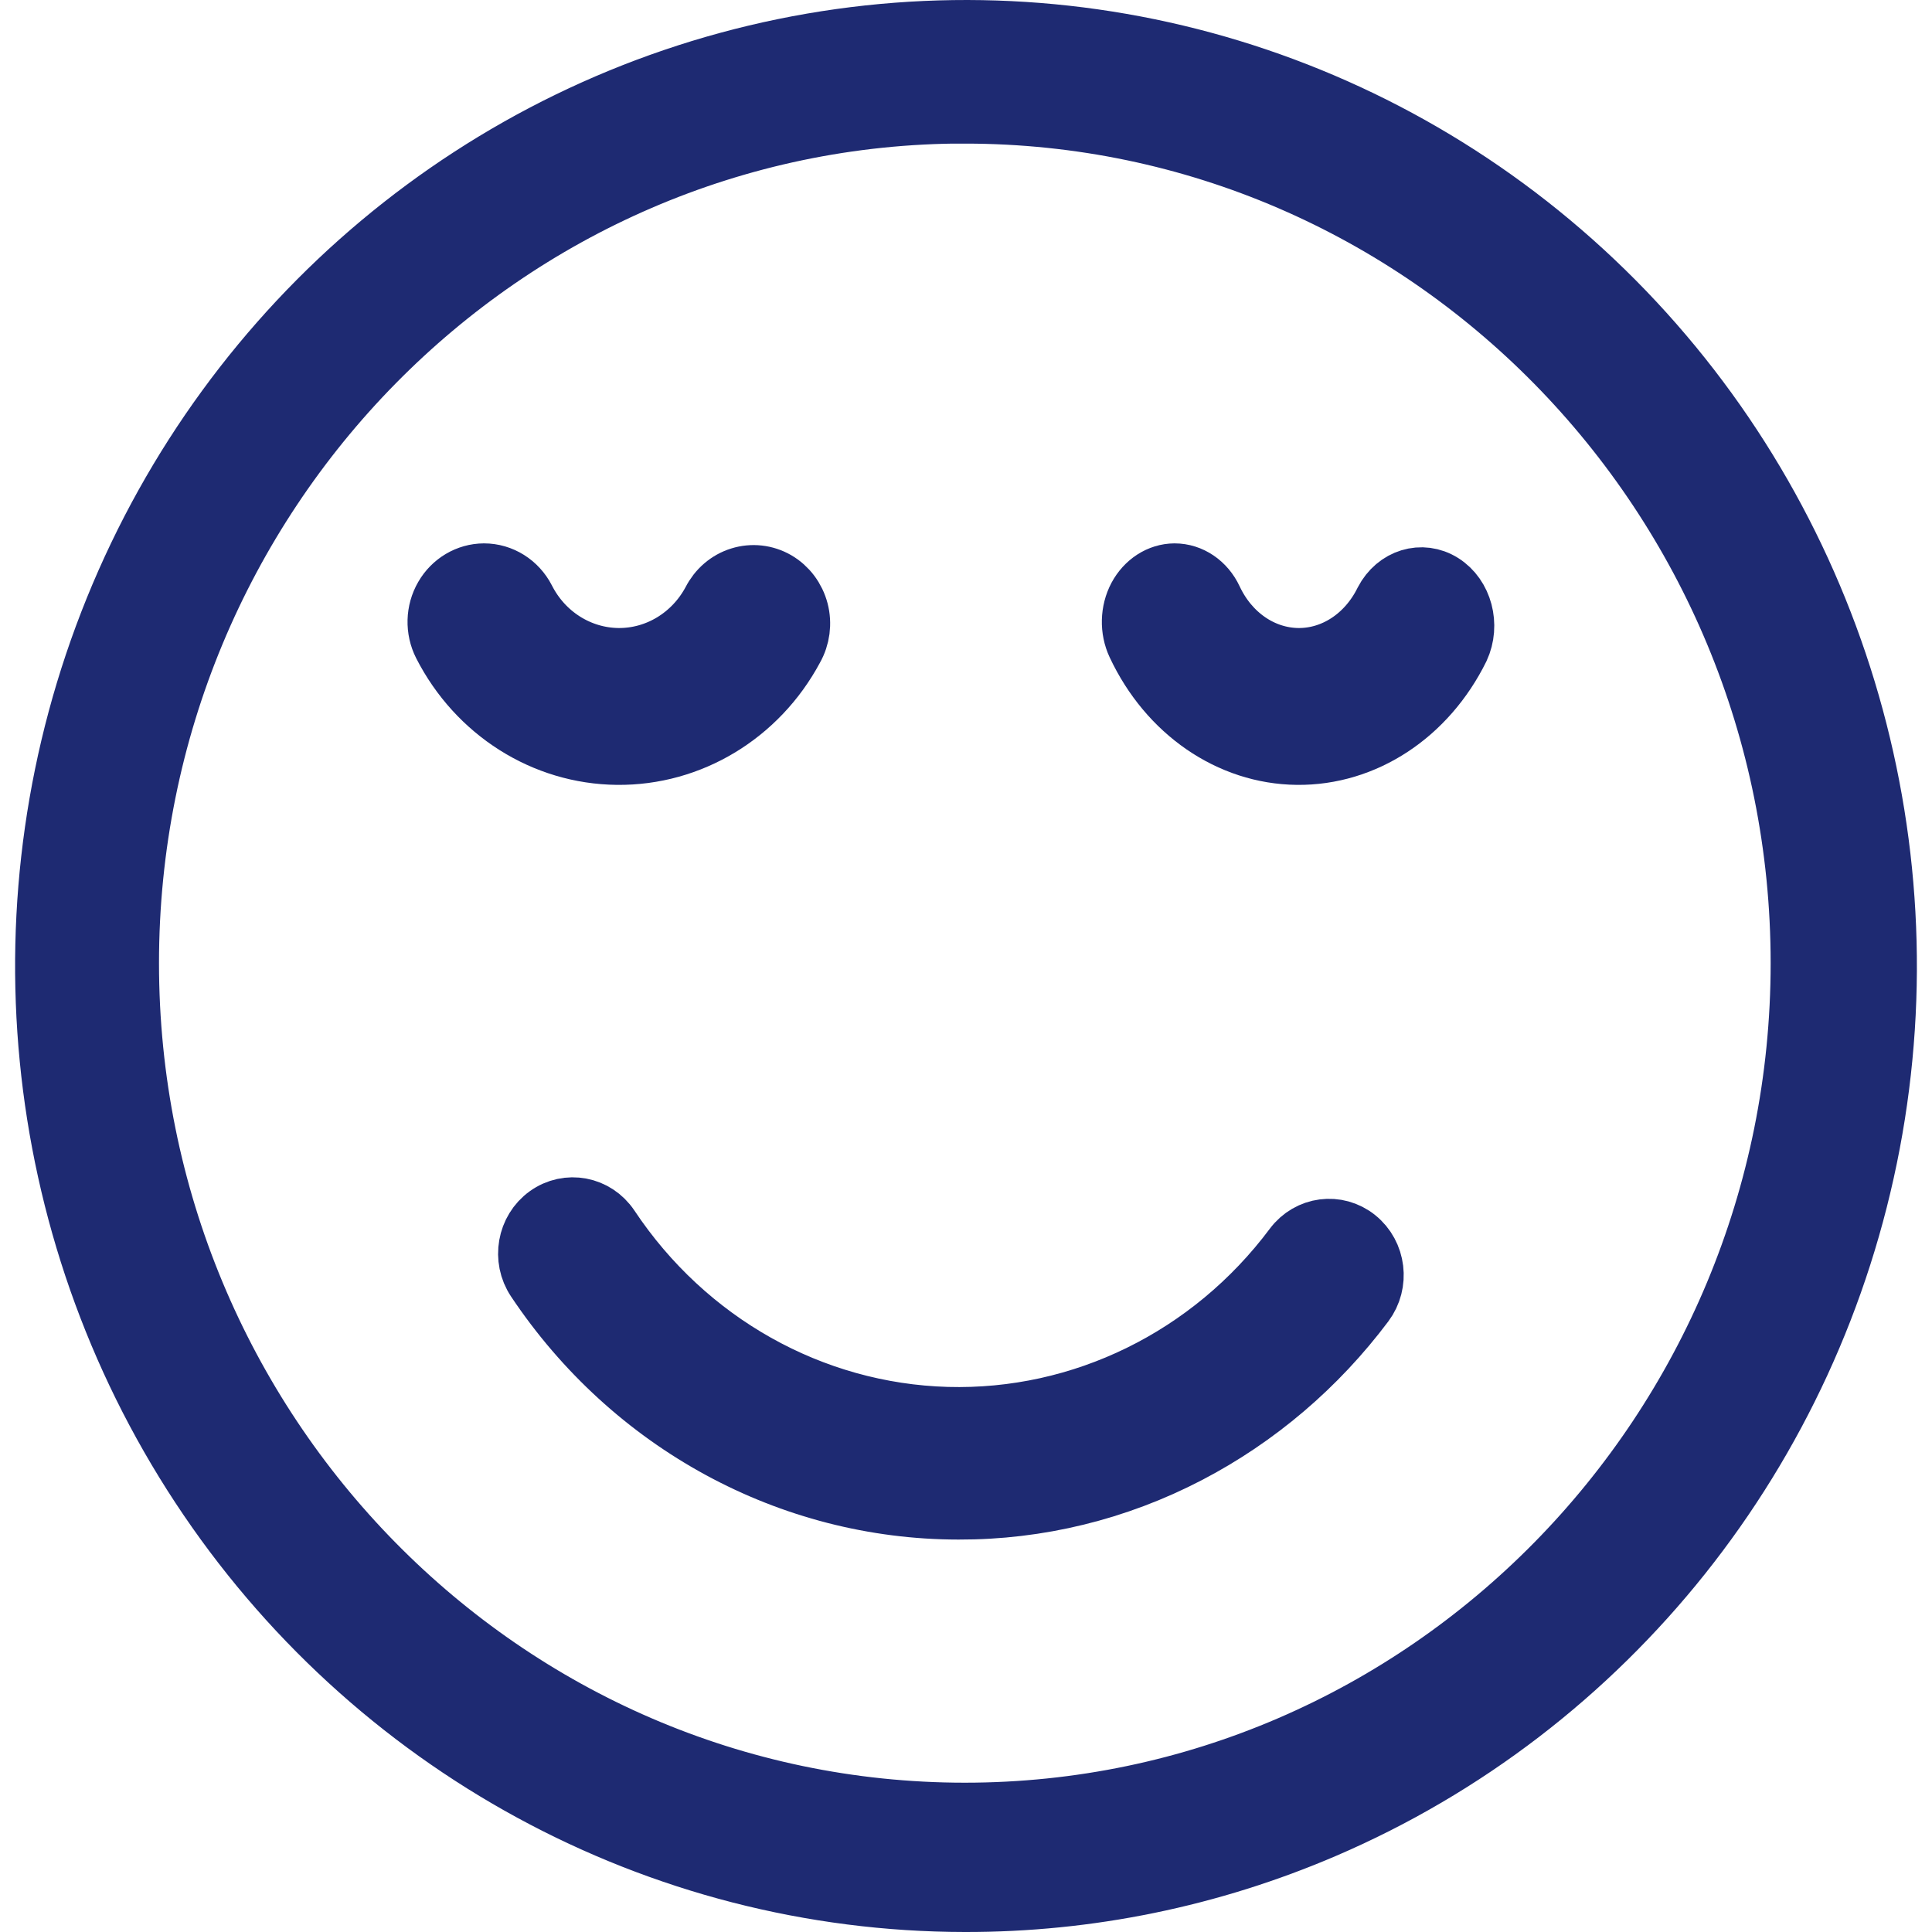 <svg fill="none" viewBox="0 0 64 64" height="64" width="64" xmlns="http://www.w3.org/2000/svg">
  <path stroke-width="2" stroke="#1E2A72" fill="#1E2A72" d="M31.961 63C21.791 62.989 12.294 57.822 6.641 49.226C0.991 40.633 -0.073 29.738 3.803 20.182C7.683 10.623 15.993 3.661 25.962 1.614C35.933 -0.432 46.249 2.707 53.474 9.986C60.695 17.265 63.874 27.724 61.947 37.877C60.019 48.026 53.239 56.533 43.87 60.557C40.103 62.176 36.051 63.008 31.961 63ZM31.961 3.754C16.689 3.754 4.267 16.383 4.267 31.903C4.267 47.429 16.689 60.054 31.961 60.054C47.233 60.054 59.655 47.429 59.655 31.906C59.655 16.383 47.233 3.757 31.961 3.757V3.754Z"></path>
  <path stroke-width="2" stroke="#1E2A72" fill="#1E2A72" d="M31.752 50C26.168 49.997 20.94 47.156 17.762 42.395C17.299 41.703 17.465 40.752 18.134 40.272C18.805 39.792 19.72 39.964 20.185 40.657C22.73 44.481 26.886 46.814 31.367 46.943C35.847 47.069 40.12 44.975 42.864 41.303C43.363 40.637 44.289 40.516 44.93 41.033C45.573 41.55 45.689 42.507 45.19 43.173C43.627 45.257 41.633 46.955 39.357 48.141C36.998 49.371 34.392 50.009 31.752 50Z"></path>
  <path stroke-width="2" stroke="#1E2A72" fill="#1E2A72" d="M38.909 19C39.434 19 39.916 19.326 40.161 19.85C40.718 21.041 41.806 21.789 42.998 21.804C44.186 21.816 45.287 21.092 45.866 19.917C46.255 19.169 47.102 18.91 47.772 19.332C48.443 19.754 48.694 20.703 48.339 21.472C47.254 23.67 45.197 25.024 42.968 25C40.742 24.976 38.706 23.574 37.664 21.349C37.432 20.854 37.448 20.257 37.701 19.778C37.957 19.299 38.416 19.003 38.909 19Z"></path>
  <path stroke-width="2" stroke="#1E2A72" fill="#1E2A72" d="M16.033 19C16.604 19 17.126 19.329 17.393 19.85C17.998 21.041 19.184 21.789 20.477 21.804C21.769 21.816 22.966 21.092 23.595 19.916C23.789 19.534 24.12 19.247 24.52 19.124C24.917 19 25.346 19.048 25.708 19.256C26.071 19.467 26.337 19.82 26.447 20.239C26.555 20.655 26.497 21.098 26.285 21.472C25.108 23.67 22.868 25.024 20.448 25C18.024 24.976 15.813 23.574 14.677 21.349C14.427 20.854 14.442 20.257 14.72 19.778C14.995 19.299 15.494 19.003 16.033 19Z"></path>
</svg>